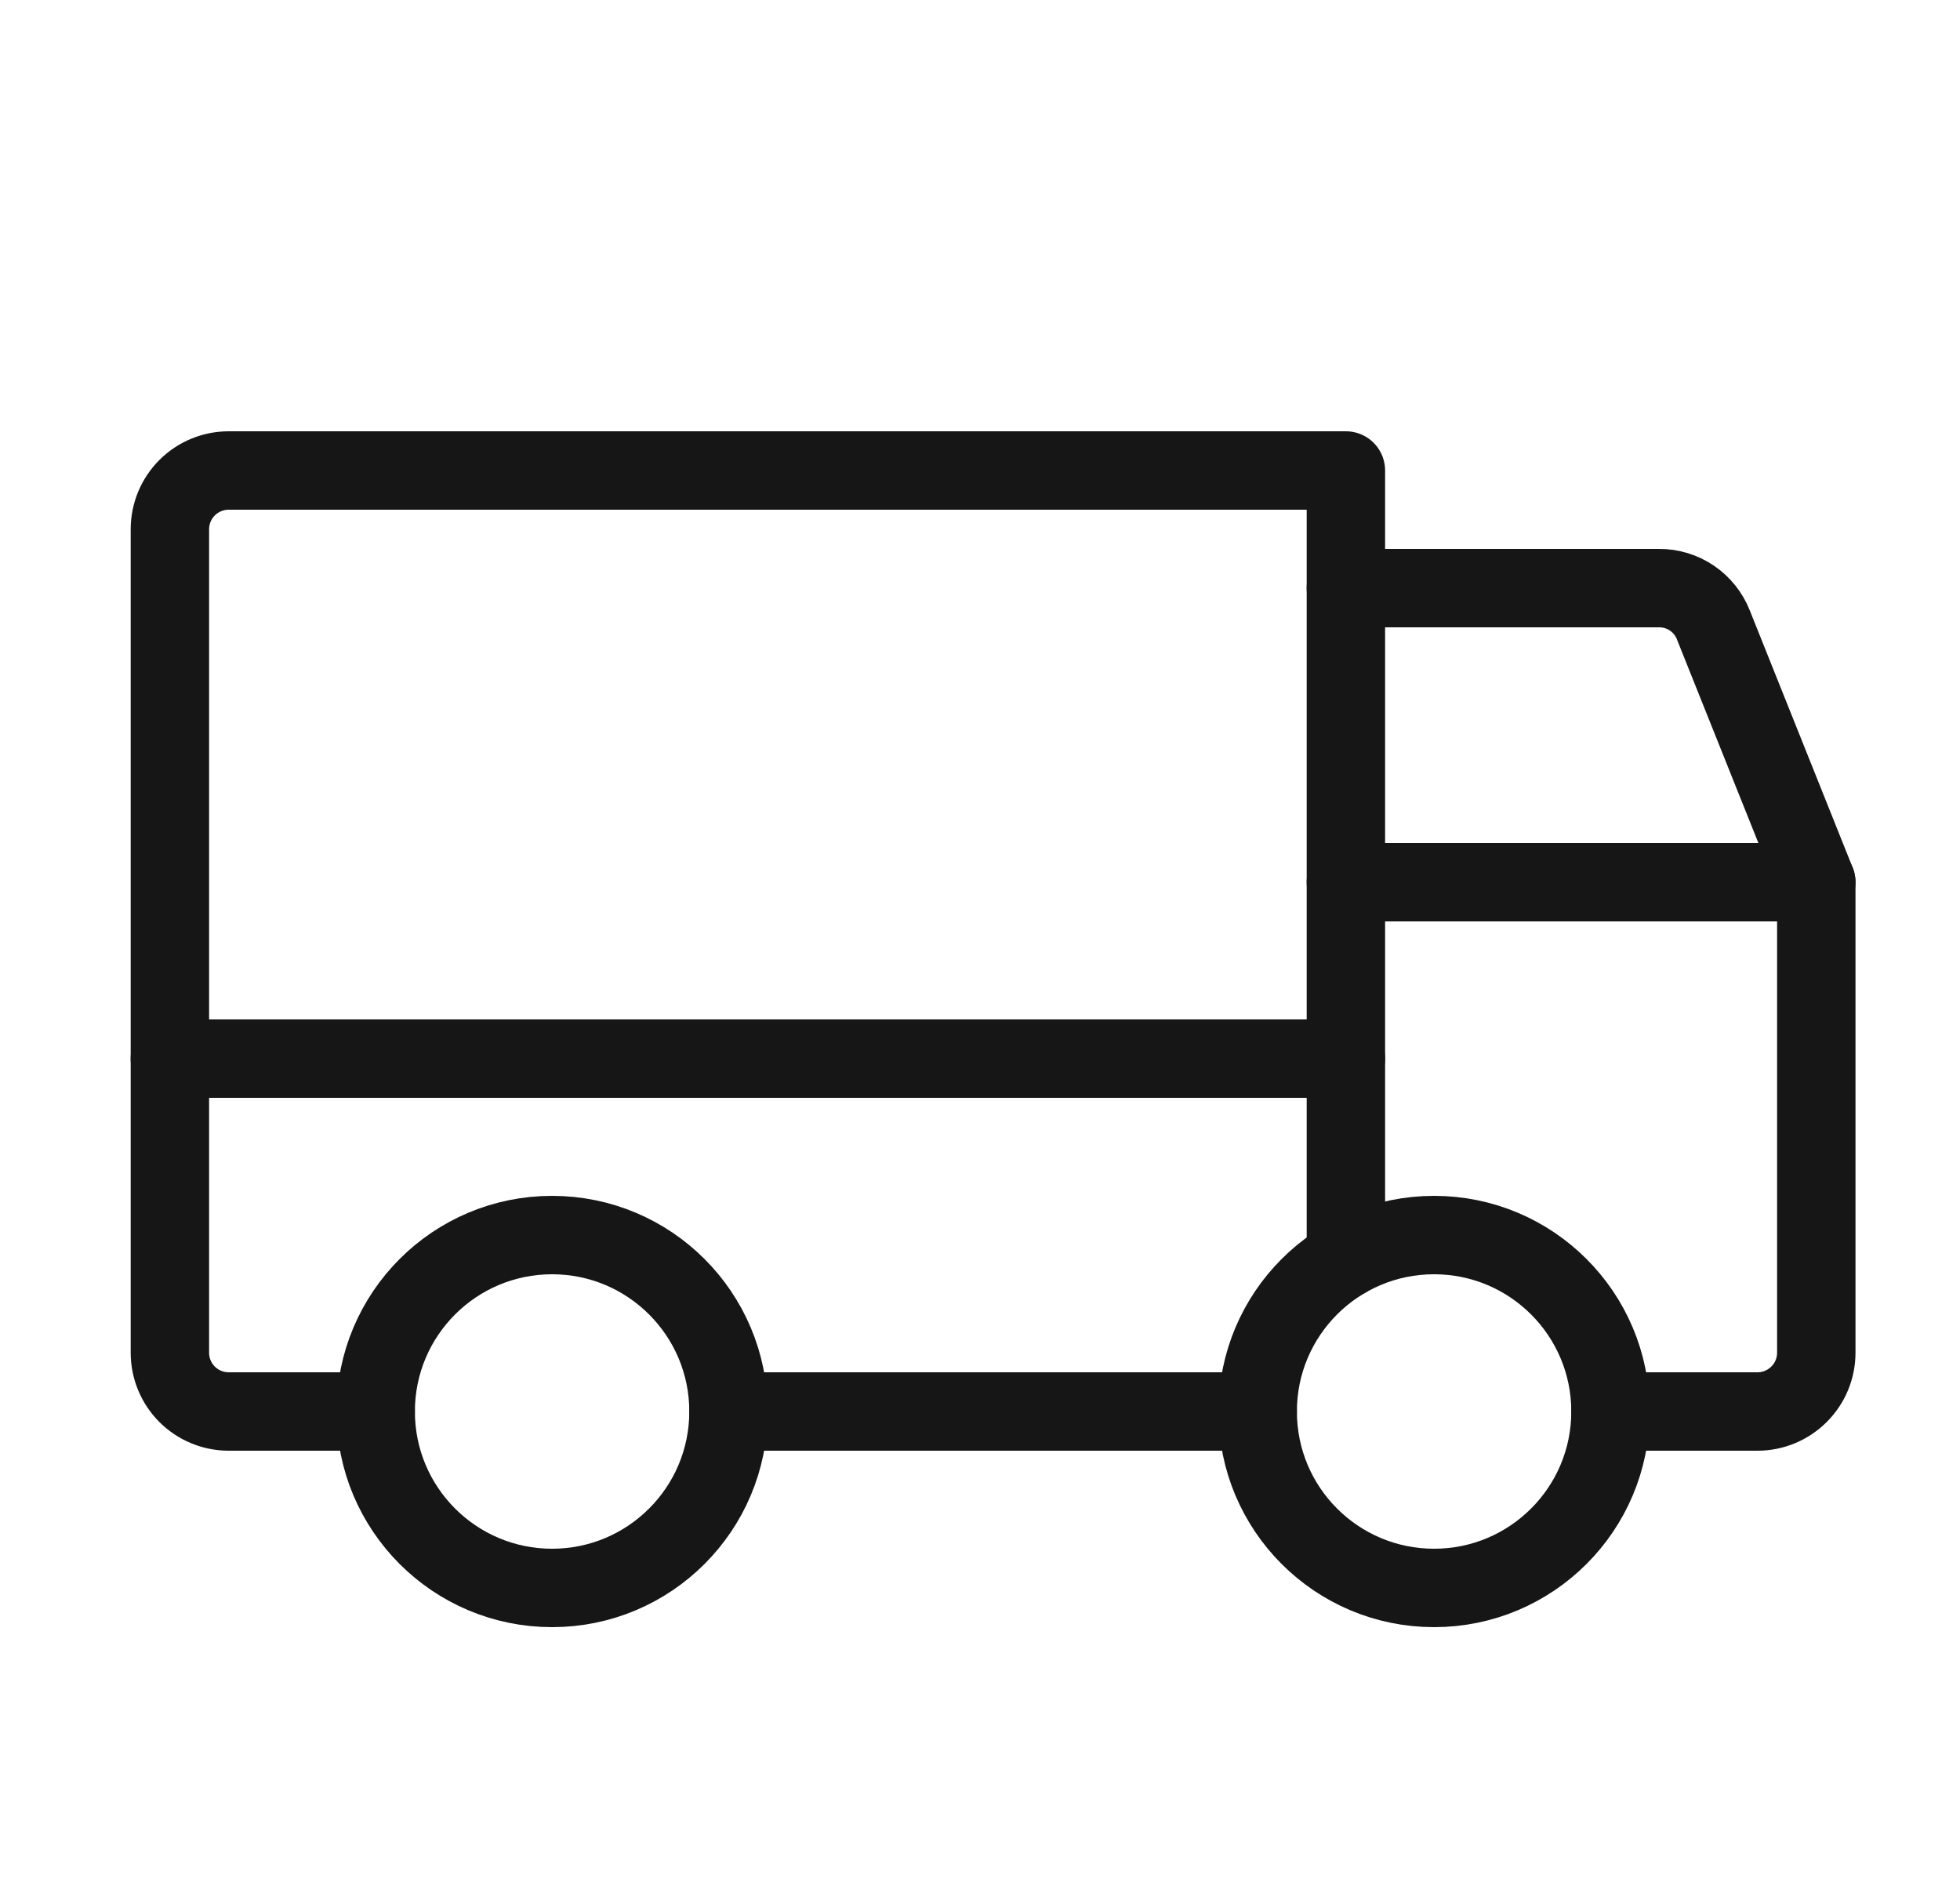 <svg width="25" height="24" viewBox="0 0 25 24" fill="none" xmlns="http://www.w3.org/2000/svg">
<g id="Truck">
<path id="Vector" d="M17.167 7.5H21.16C21.31 7.499 21.456 7.543 21.58 7.627C21.704 7.711 21.799 7.83 21.854 7.969L23.167 11.25" stroke="#151615" stroke-linecap="round" stroke-linejoin="round"/>
<path id="Vector_2" d="M2.167 13.5H17.167" stroke="#151615" stroke-linecap="round" stroke-linejoin="round"/>
<path id="Vector_3" d="M18.292 20.25C19.534 20.25 20.542 19.243 20.542 18C20.542 16.757 19.534 15.75 18.292 15.75C17.049 15.75 16.042 16.757 16.042 18C16.042 19.243 17.049 20.25 18.292 20.25Z" stroke="#151615" stroke-miterlimit="10"/>
<path id="Vector_4" d="M7.042 20.25C8.284 20.25 9.292 19.243 9.292 18C9.292 16.757 8.284 15.75 7.042 15.75C5.799 15.75 4.792 16.757 4.792 18C4.792 19.243 5.799 20.25 7.042 20.25Z" stroke="#151615" stroke-miterlimit="10"/>
<path id="Vector_5" d="M16.042 18H9.292" stroke="#151615" stroke-linecap="round" stroke-linejoin="round"/>
<path id="Vector_6" d="M4.792 18H2.917C2.718 18 2.527 17.921 2.386 17.78C2.246 17.64 2.167 17.449 2.167 17.25V6.75C2.167 6.551 2.246 6.36 2.386 6.22C2.527 6.079 2.718 6 2.917 6H17.167V16.05" stroke="#151615" stroke-linecap="round" stroke-linejoin="round"/>
<path id="Vector_7" d="M17.167 11.25H23.167V17.25C23.167 17.449 23.088 17.64 22.947 17.78C22.806 17.921 22.616 18 22.417 18H20.542" stroke="#151615" stroke-linecap="round" stroke-linejoin="round"/>
</g>
</svg>
